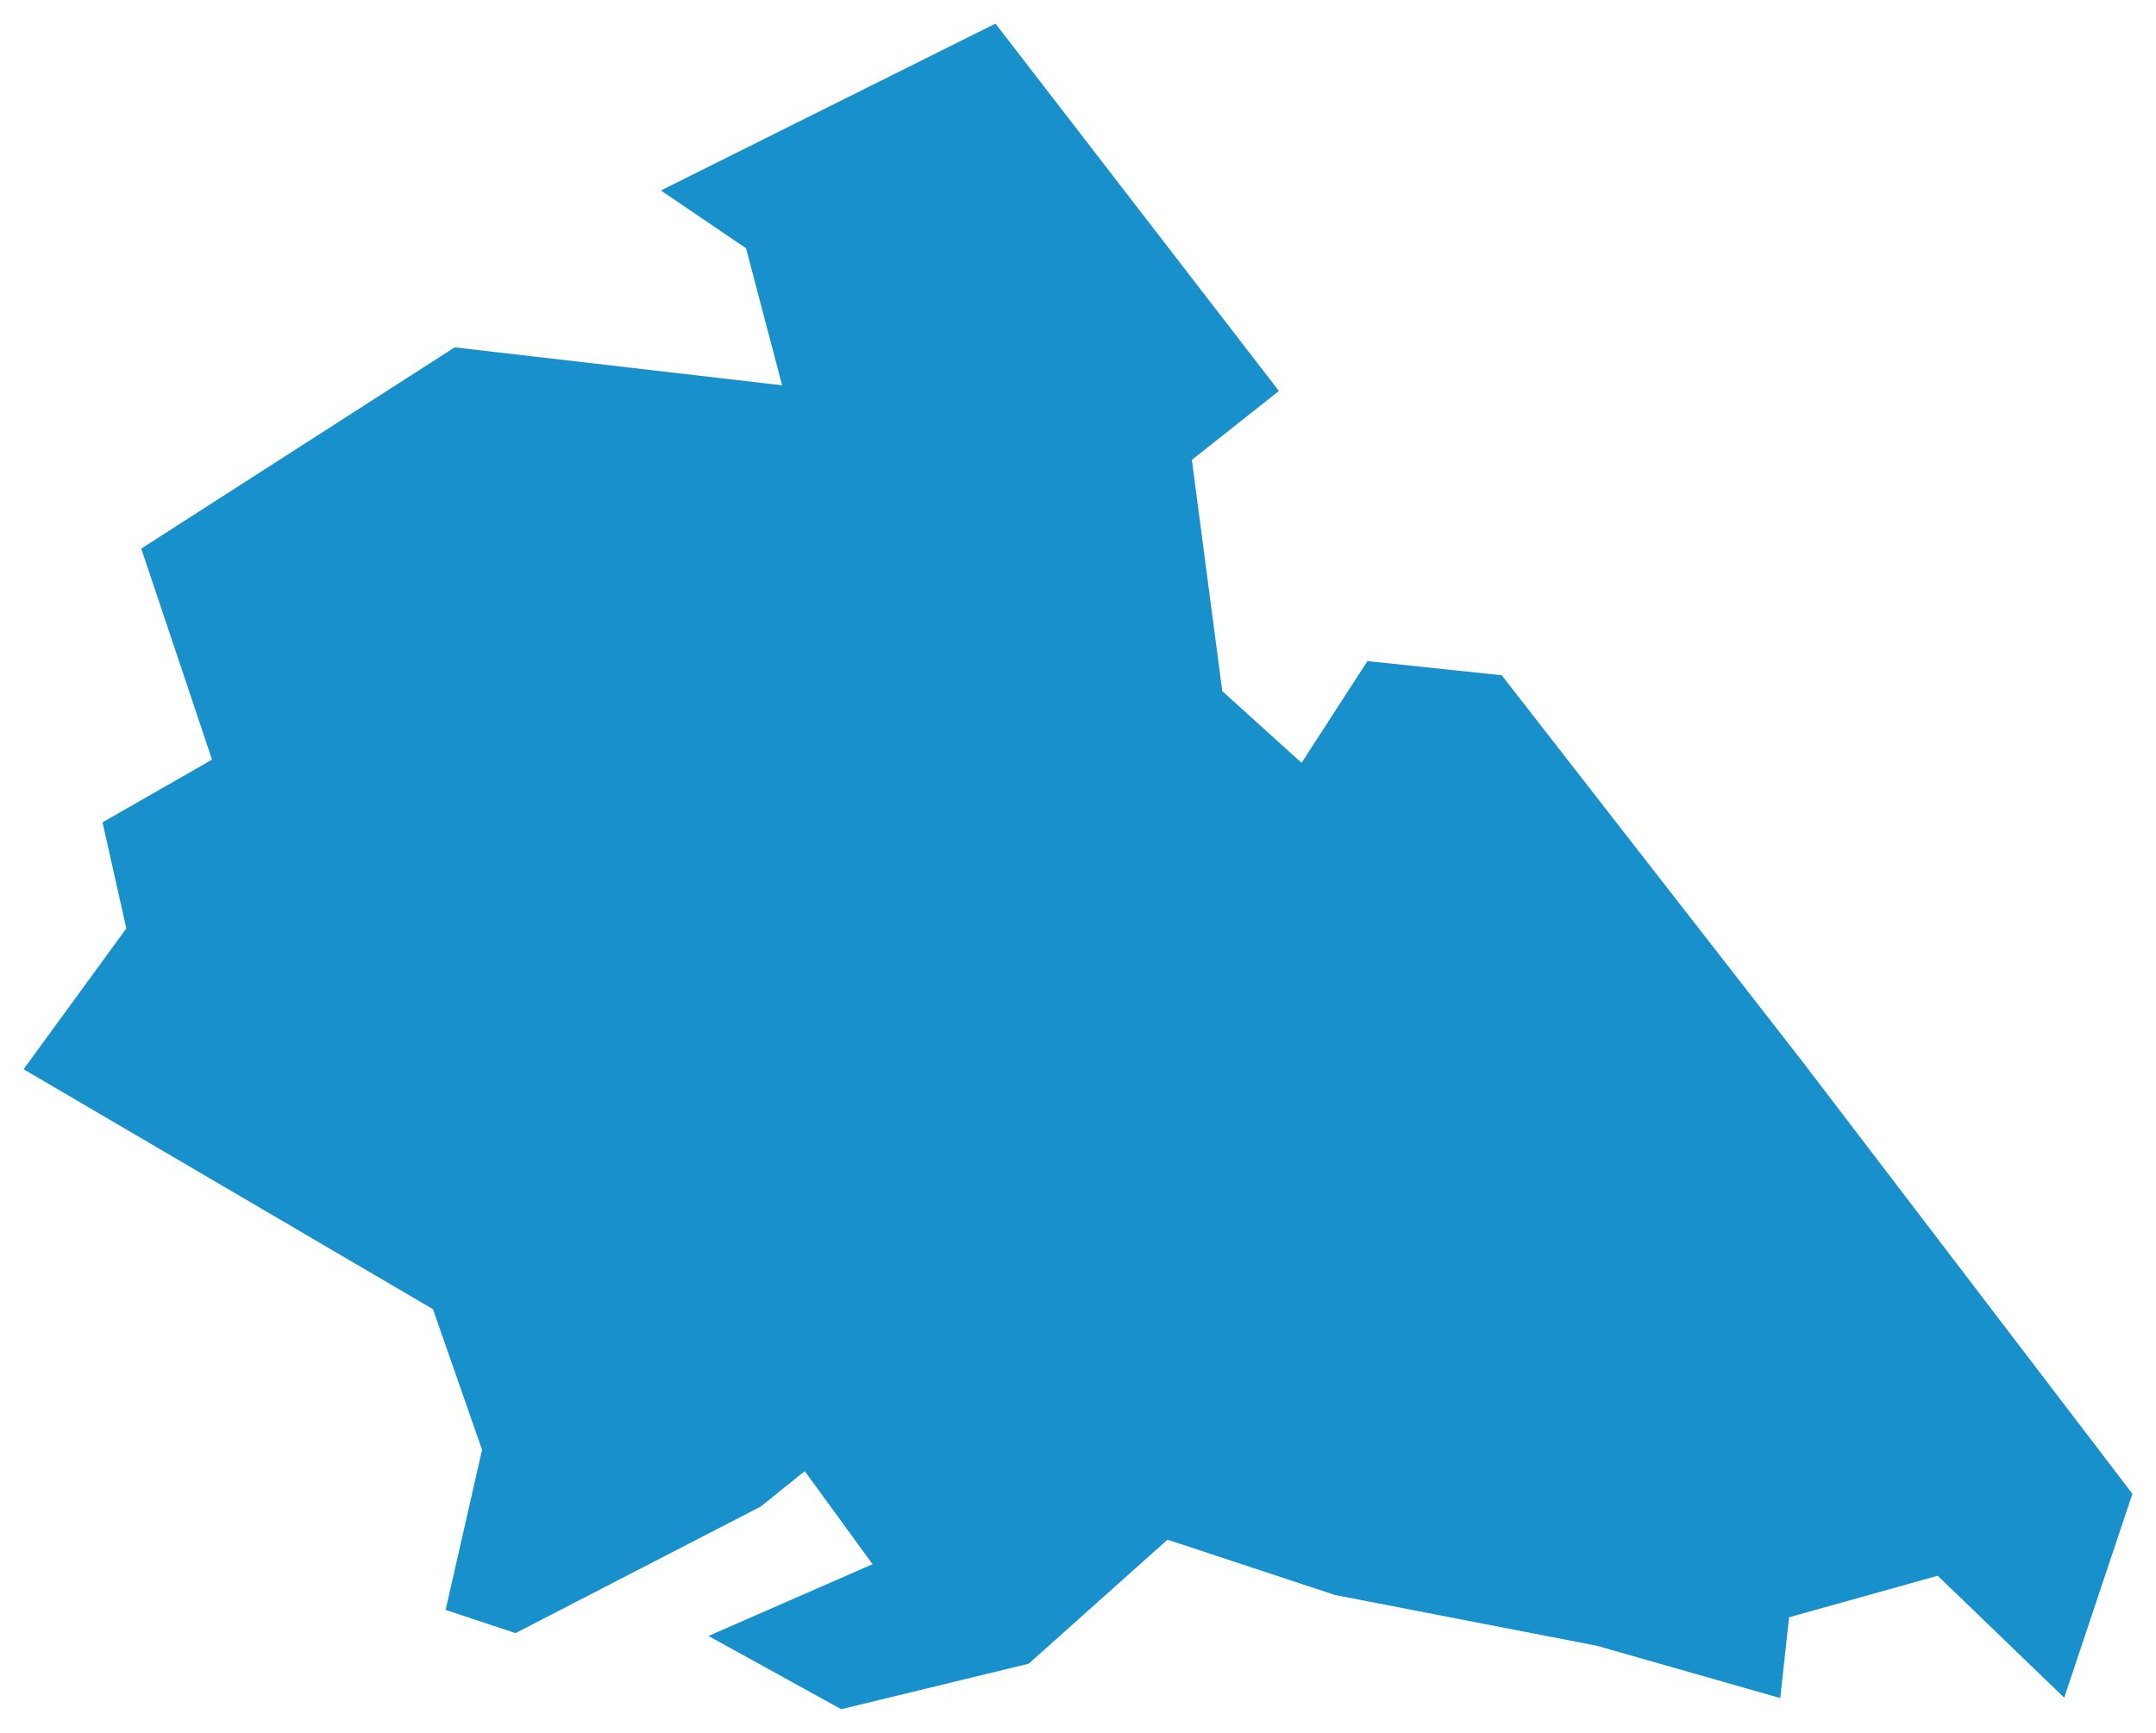 <svg version="1.1" baseProfile="tiny" id="svg2" x="0px" y="0px" width="11.418px" height="9.18px" viewBox="0 0 11.418 9.18" overflow="scroll" xml:space="preserve" xmlns="http://www.w3.org/2000/svg">

<g id="E09000005" transform="translate(-603.488,-909.57)">
	<polygon id="polygon5" fill="#1890CB" stroke-width="0.25" stroke-miterlimit="10" points="614.781,917.483    614.42,918.563 613.75,917.917 612.963,918.137 612.916,918.565 611.945,918.288 610.558,918.019 609.671,917.726 608.936,918.383    607.943,918.624 607.24,918.236 608.109,917.856 607.75,917.363 607.516,917.551 606.218,918.221 605.848,918.098 606.041,917.25    605.781,916.505 603.613,915.234 604.157,914.488 604.031,913.926 604.611,913.594 604.236,912.476 605.896,911.41 607.63,911.611    607.439,910.885 606.988,910.579 608.76,909.695 610.261,911.641 609.8,912.006 609.961,913.231 610.381,913.611 610.73,913.072    611.441,913.147 613.031,915.19  " />
</g>
</svg>